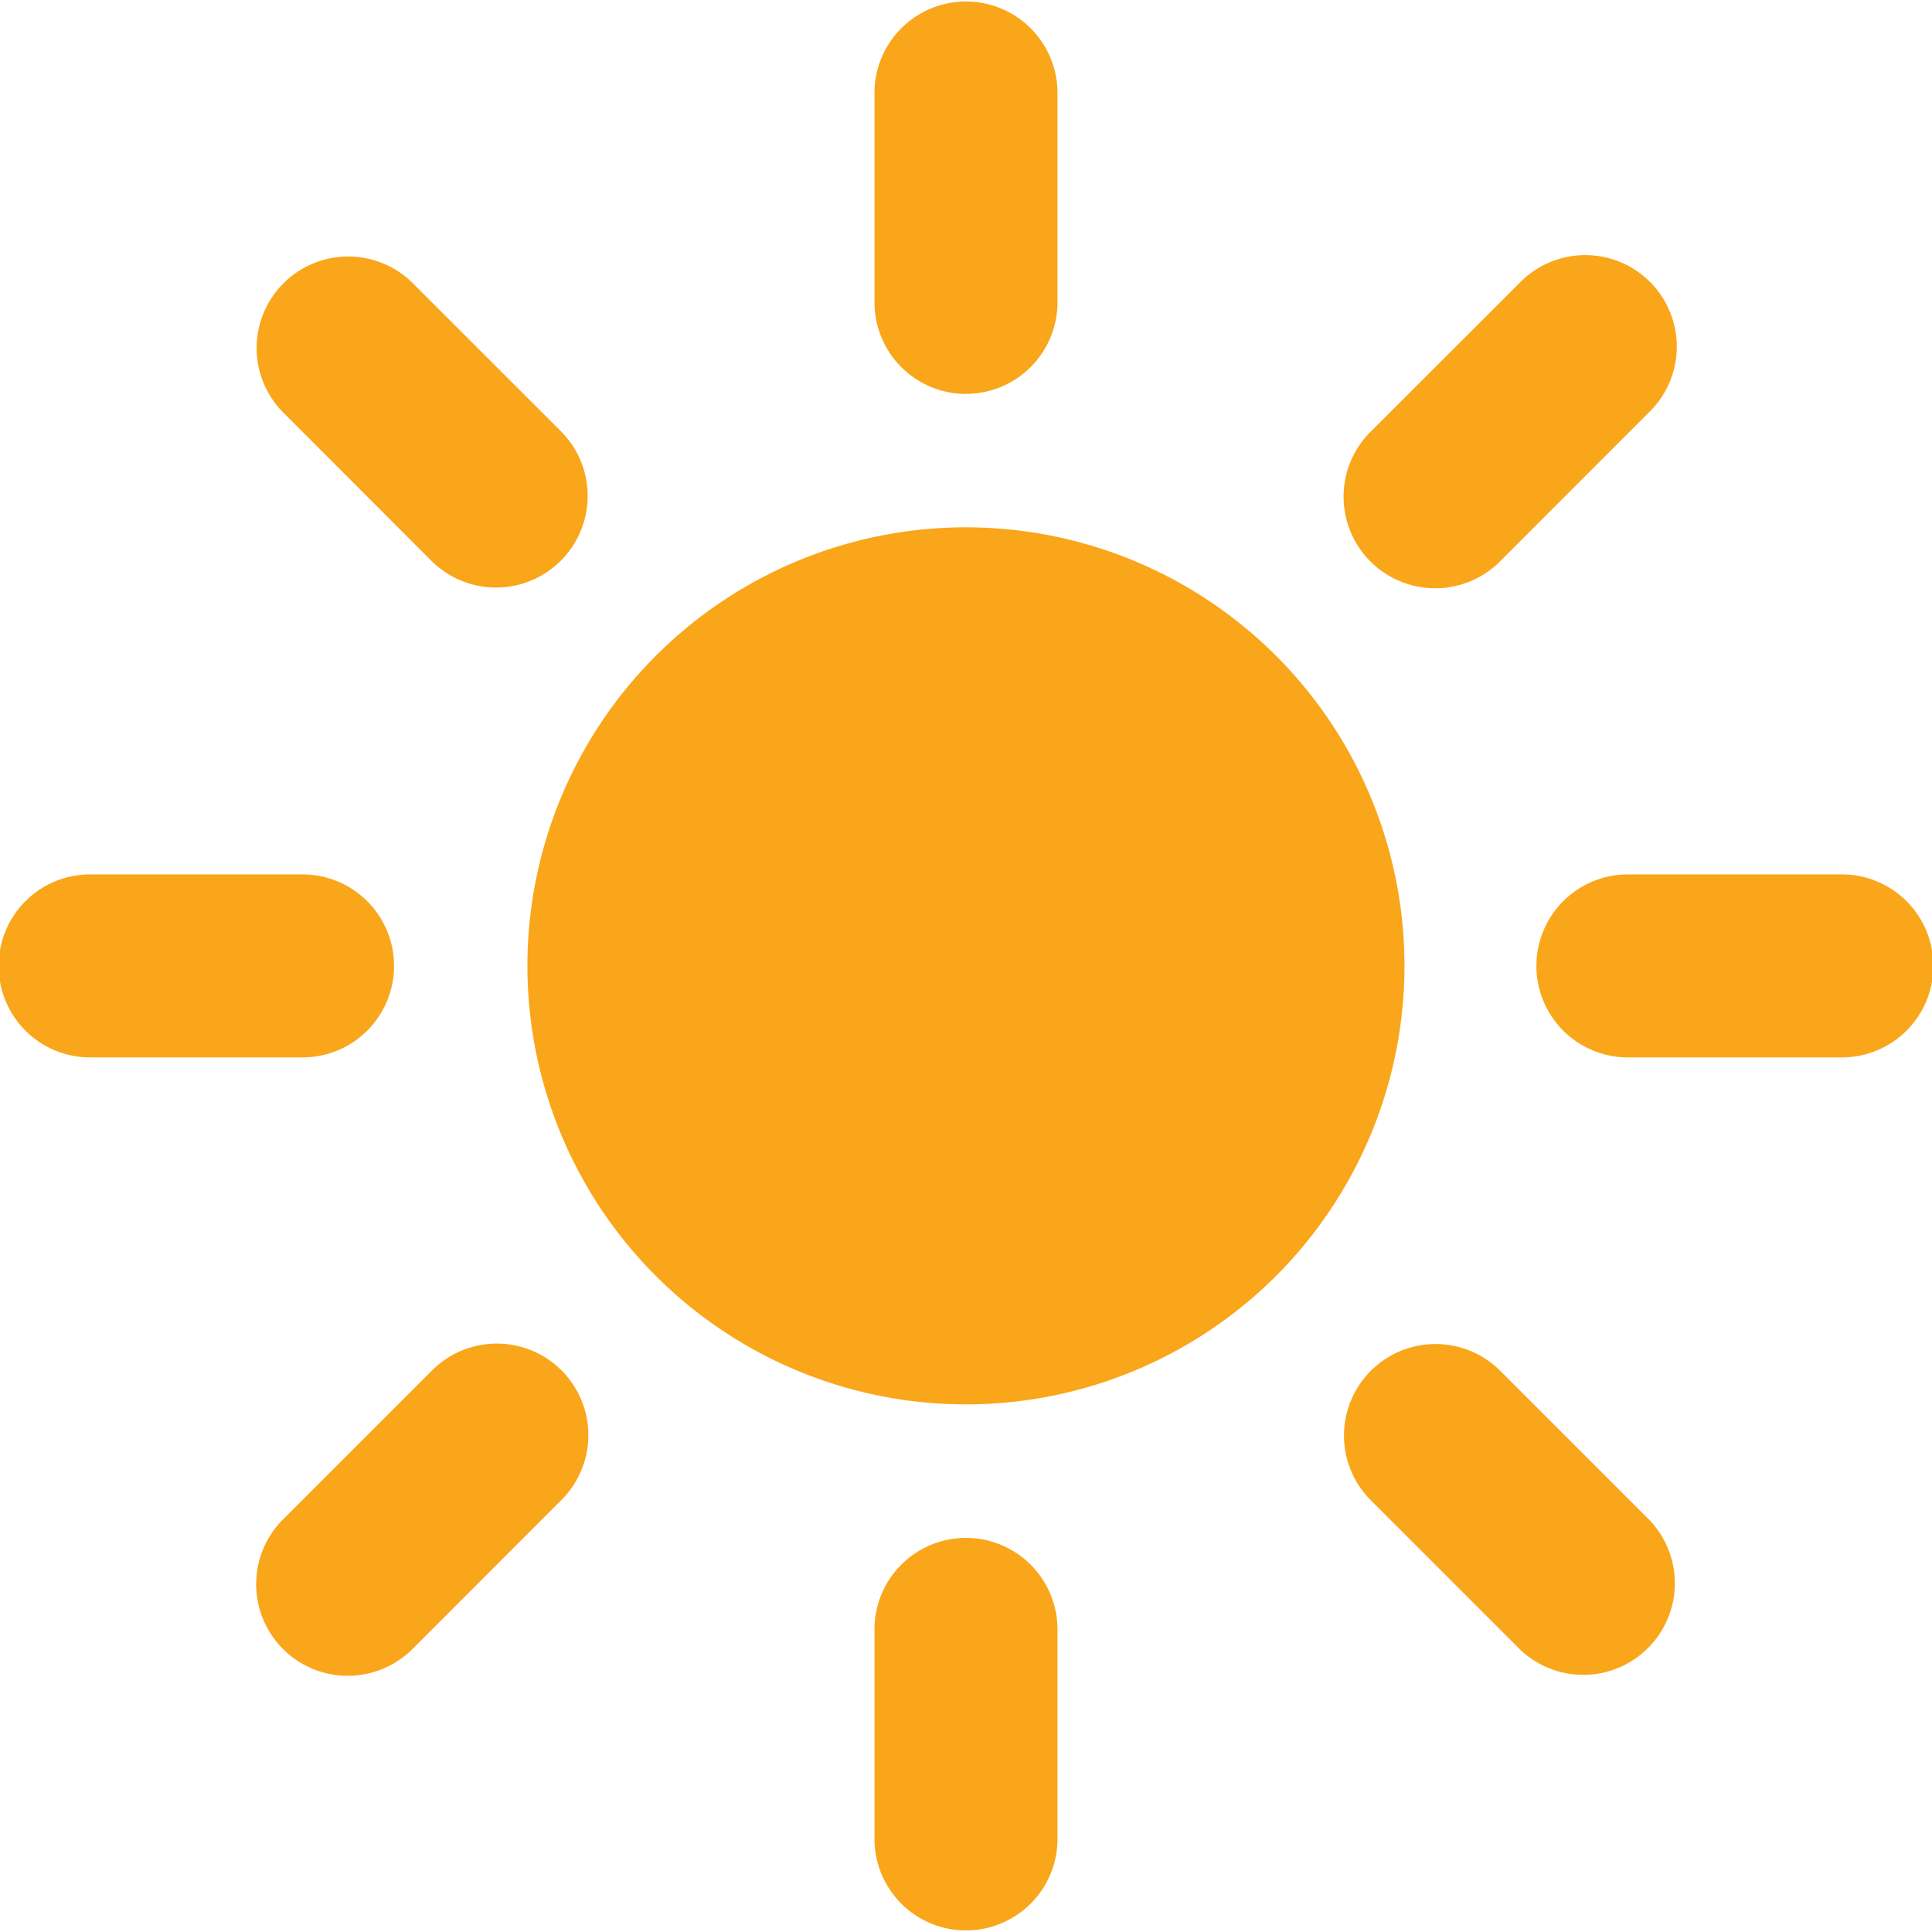 <svg xmlns="http://www.w3.org/2000/svg" width="75.75" height="75.75" viewBox="0 0 75.75 75.75">
  <defs>
    <style>
      .cls-1 {
        fill: #faa61a;
        fill-rule: evenodd;
      }
    </style>
  </defs>
  <path id="Kształt_4" data-name="Kształt 4" class="cls-1" d="M366.313,934.3a17.194,17.194,0,1,0,17.192,17.2A17.195,17.195,0,0,0,366.313,934.3Zm0-5.233a3.59,3.59,0,0,0,3.587-3.591v-8.264a3.588,3.588,0,0,0-7.175,0v8.264A3.588,3.588,0,0,0,366.313,929.07Zm-20.934,6.574a3.592,3.592,0,0,0,5.076-5.083l-5.845-5.842a3.589,3.589,0,0,0-5.075,5.076ZM343.888,951.5a3.589,3.589,0,0,0-3.587-3.591h-8.269a3.588,3.588,0,1,0,0,7.175H340.3A3.588,3.588,0,0,0,343.888,951.5Zm1.491,15.856-5.844,5.842a3.591,3.591,0,0,0,5.075,5.082l5.845-5.848A3.589,3.589,0,1,0,345.379,967.356Zm20.934,6.567a3.587,3.587,0,0,0-3.588,3.591v8.271a3.588,3.588,0,0,0,7.175,0v-8.271A3.589,3.589,0,0,0,366.313,973.923Zm20.93-6.567a3.589,3.589,0,0,0-5.075,5.076l5.848,5.848a3.59,3.59,0,0,0,5.071-5.082Zm13.351-19.447h-8.269a3.588,3.588,0,1,0,0,7.175h8.269A3.588,3.588,0,1,0,400.594,947.909ZM384.705,936.69a3.587,3.587,0,0,0,2.538-1.046l5.844-5.849a3.588,3.588,0,1,0-5.071-5.076l-5.848,5.842A3.591,3.591,0,0,0,384.705,936.69Z" transform="translate(-328.438 -913.625)"/>
</svg>
